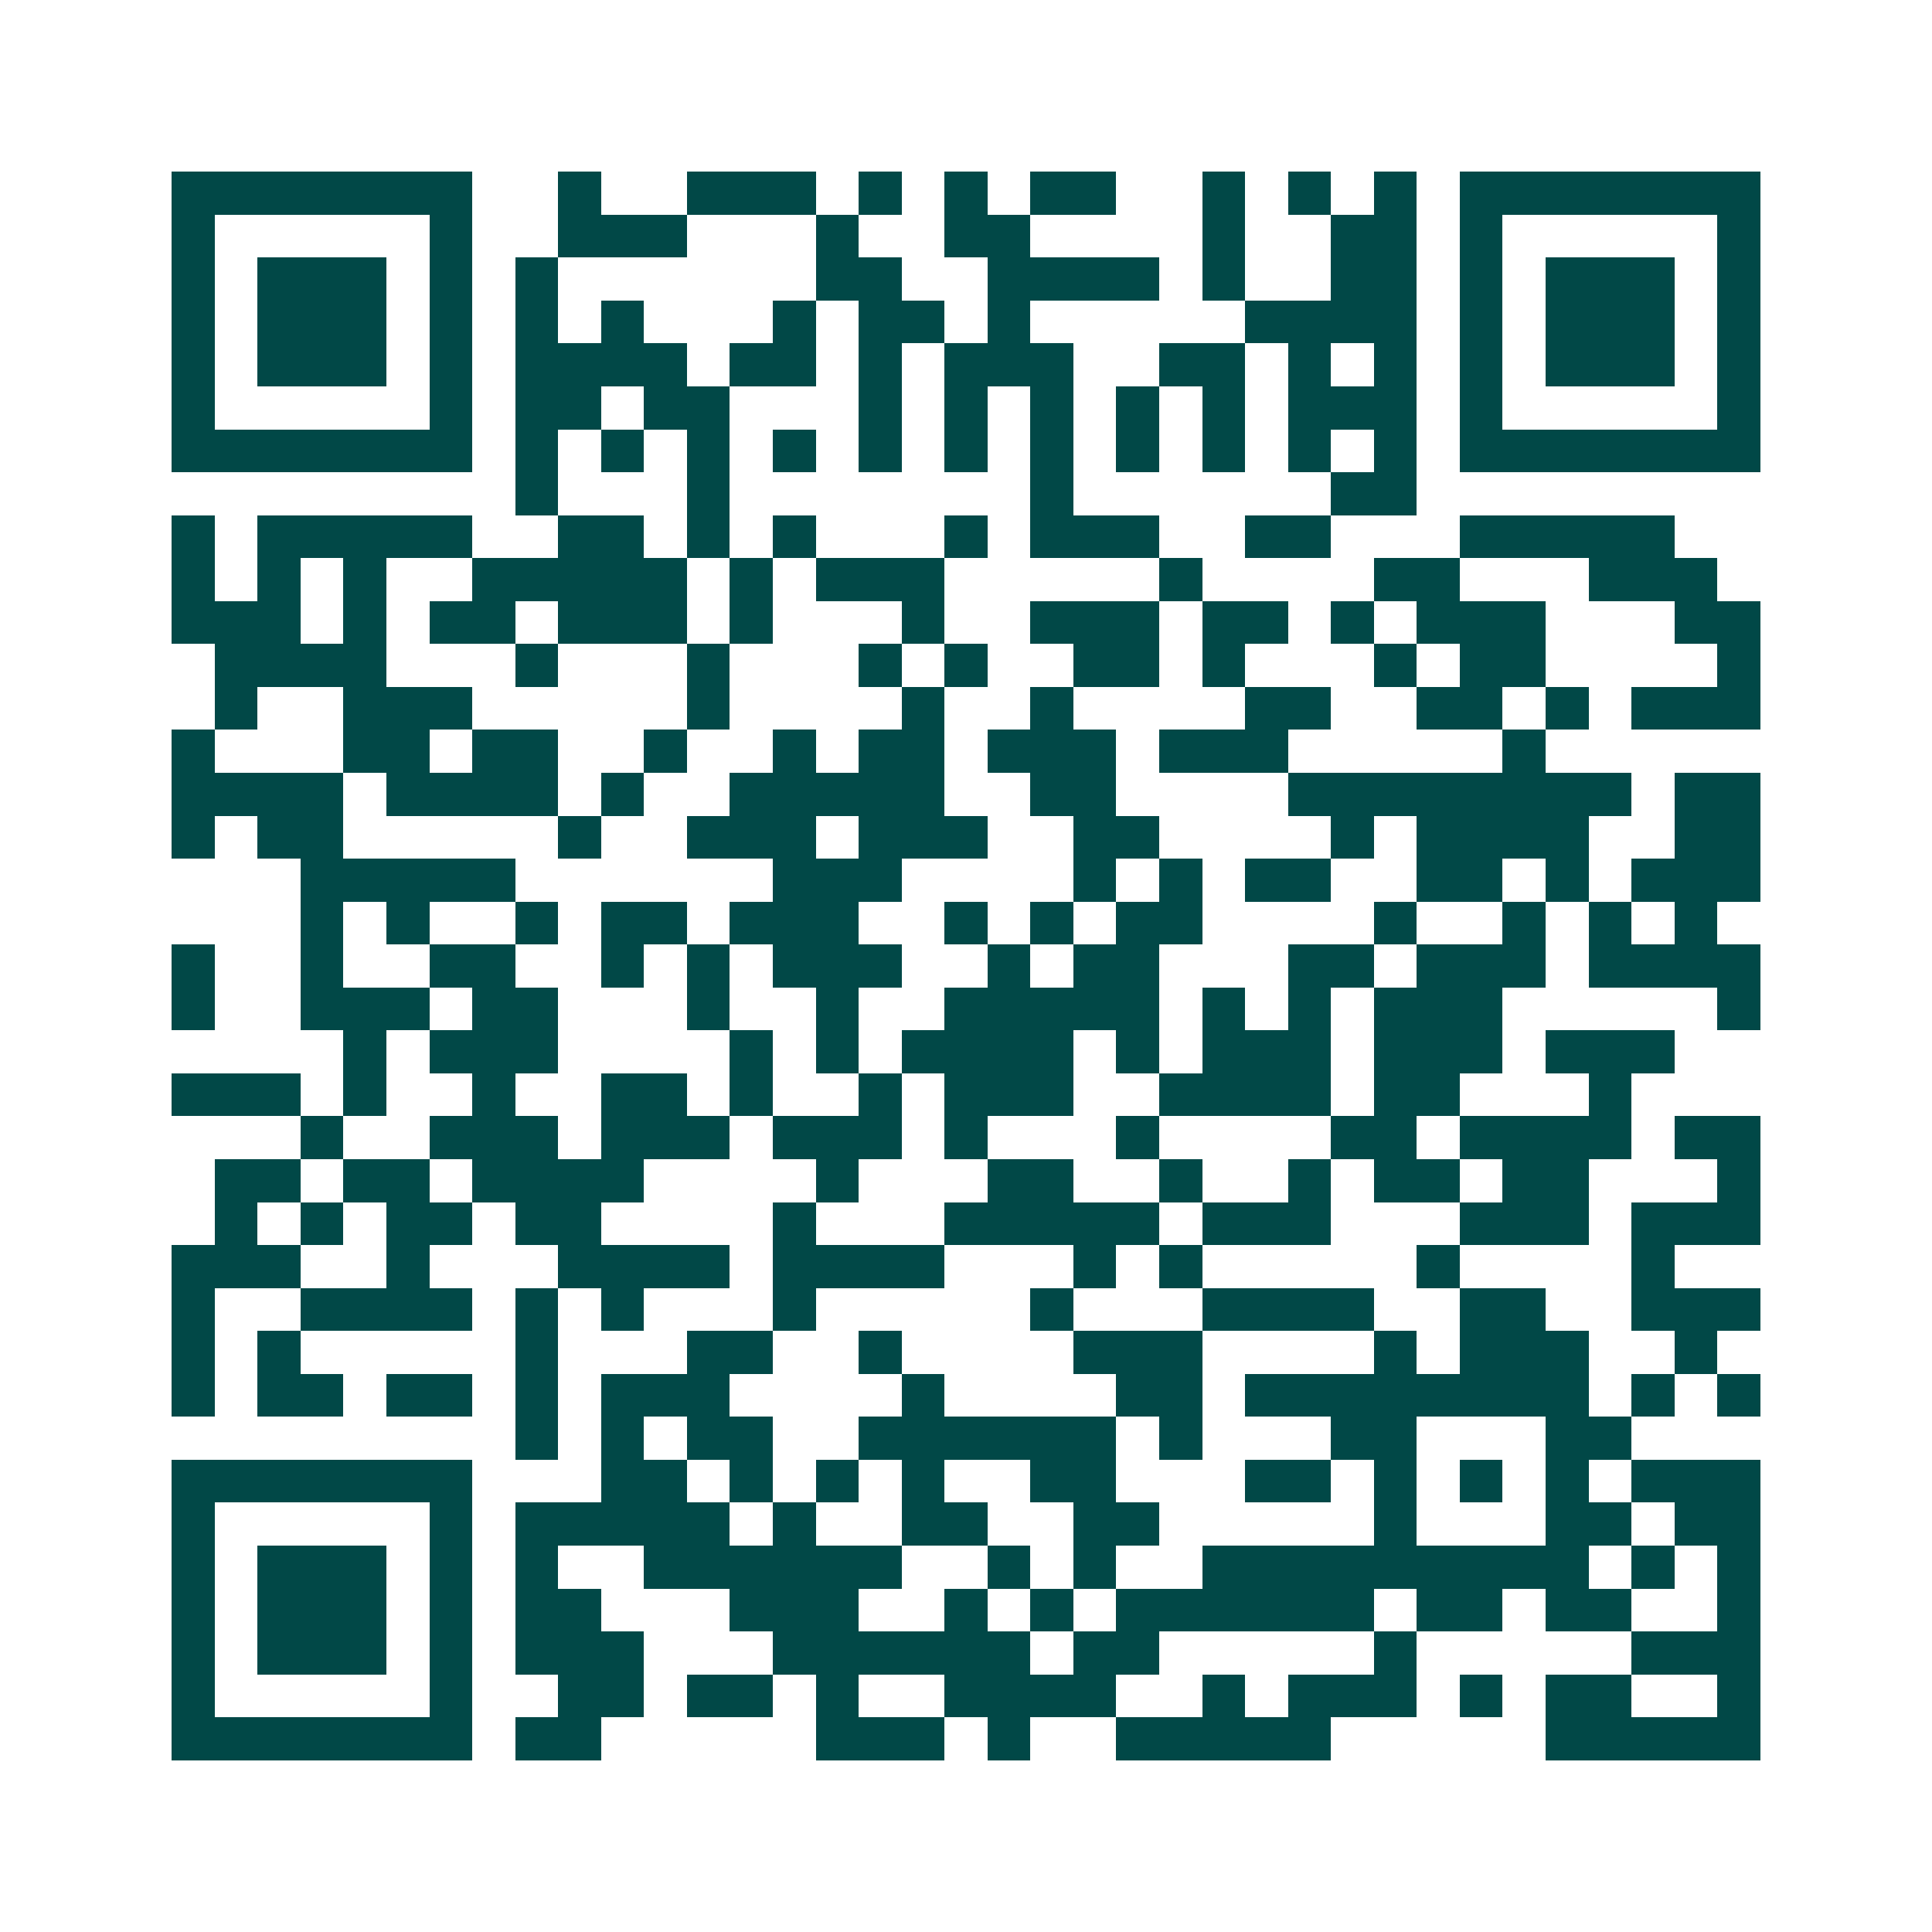 <svg xmlns="http://www.w3.org/2000/svg" width="200" height="200" viewBox="0 0 45 45" shape-rendering="crispEdges"><path fill="#ffffff" d="M0 0h45v45H0z"/><path stroke="#014847" d="M4 4.5h7m2 0h1m2 0h3m1 0h1m1 0h1m1 0h2m2 0h1m1 0h1m1 0h1m1 0h7M4 5.5h1m5 0h1m2 0h3m3 0h1m2 0h2m4 0h1m2 0h2m1 0h1m5 0h1M4 6.5h1m1 0h3m1 0h1m1 0h1m6 0h2m2 0h4m1 0h1m2 0h2m1 0h1m1 0h3m1 0h1M4 7.5h1m1 0h3m1 0h1m1 0h1m1 0h1m3 0h1m1 0h2m1 0h1m5 0h4m1 0h1m1 0h3m1 0h1M4 8.5h1m1 0h3m1 0h1m1 0h4m1 0h2m1 0h1m1 0h3m2 0h2m1 0h1m1 0h1m1 0h1m1 0h3m1 0h1M4 9.5h1m5 0h1m1 0h2m1 0h2m3 0h1m1 0h1m1 0h1m1 0h1m1 0h1m1 0h3m1 0h1m5 0h1M4 10.5h7m1 0h1m1 0h1m1 0h1m1 0h1m1 0h1m1 0h1m1 0h1m1 0h1m1 0h1m1 0h1m1 0h1m1 0h7M12 11.5h1m3 0h1m7 0h1m6 0h2M4 12.5h1m1 0h5m2 0h2m1 0h1m1 0h1m3 0h1m1 0h3m2 0h2m3 0h5M4 13.5h1m1 0h1m1 0h1m2 0h5m1 0h1m1 0h3m5 0h1m4 0h2m3 0h3M4 14.5h3m1 0h1m1 0h2m1 0h3m1 0h1m3 0h1m2 0h3m1 0h2m1 0h1m1 0h3m3 0h2M5 15.5h4m3 0h1m3 0h1m3 0h1m1 0h1m2 0h2m1 0h1m3 0h1m1 0h2m4 0h1M5 16.5h1m2 0h3m5 0h1m4 0h1m2 0h1m4 0h2m2 0h2m1 0h1m1 0h3M4 17.5h1m3 0h2m1 0h2m2 0h1m2 0h1m1 0h2m1 0h3m1 0h3m5 0h1M4 18.5h4m1 0h4m1 0h1m2 0h5m2 0h2m4 0h8m1 0h2M4 19.5h1m1 0h2m5 0h1m2 0h3m1 0h3m2 0h2m4 0h1m1 0h4m2 0h2M7 20.5h5m6 0h3m4 0h1m1 0h1m1 0h2m2 0h2m1 0h1m1 0h3M7 21.5h1m1 0h1m2 0h1m1 0h2m1 0h3m2 0h1m1 0h1m1 0h2m4 0h1m2 0h1m1 0h1m1 0h1M4 22.5h1m2 0h1m2 0h2m2 0h1m1 0h1m1 0h3m2 0h1m1 0h2m3 0h2m1 0h3m1 0h4M4 23.5h1m2 0h3m1 0h2m3 0h1m2 0h1m2 0h5m1 0h1m1 0h1m1 0h3m5 0h1M8 24.5h1m1 0h3m4 0h1m1 0h1m1 0h4m1 0h1m1 0h3m1 0h3m1 0h3M4 25.5h3m1 0h1m2 0h1m2 0h2m1 0h1m2 0h1m1 0h3m2 0h4m1 0h2m3 0h1M7 26.5h1m2 0h3m1 0h3m1 0h3m1 0h1m3 0h1m4 0h2m1 0h4m1 0h2M5 27.5h2m1 0h2m1 0h4m4 0h1m3 0h2m2 0h1m2 0h1m1 0h2m1 0h2m3 0h1M5 28.5h1m1 0h1m1 0h2m1 0h2m4 0h1m3 0h5m1 0h3m3 0h3m1 0h3M4 29.5h3m2 0h1m3 0h4m1 0h4m3 0h1m1 0h1m5 0h1m4 0h1M4 30.5h1m2 0h4m1 0h1m1 0h1m3 0h1m5 0h1m3 0h4m2 0h2m2 0h3M4 31.5h1m1 0h1m5 0h1m3 0h2m2 0h1m4 0h3m4 0h1m1 0h3m2 0h1M4 32.5h1m1 0h2m1 0h2m1 0h1m1 0h3m4 0h1m4 0h2m1 0h8m1 0h1m1 0h1M12 33.5h1m1 0h1m1 0h2m2 0h6m1 0h1m3 0h2m3 0h2M4 34.5h7m3 0h2m1 0h1m1 0h1m1 0h1m2 0h2m3 0h2m1 0h1m1 0h1m1 0h1m1 0h3M4 35.5h1m5 0h1m1 0h5m1 0h1m2 0h2m2 0h2m5 0h1m3 0h2m1 0h2M4 36.5h1m1 0h3m1 0h1m1 0h1m2 0h6m2 0h1m1 0h1m2 0h9m1 0h1m1 0h1M4 37.5h1m1 0h3m1 0h1m1 0h2m3 0h3m2 0h1m1 0h1m1 0h6m1 0h2m1 0h2m2 0h1M4 38.5h1m1 0h3m1 0h1m1 0h3m3 0h6m1 0h2m5 0h1m5 0h3M4 39.5h1m5 0h1m2 0h2m1 0h2m1 0h1m2 0h4m2 0h1m1 0h3m1 0h1m1 0h2m2 0h1M4 40.5h7m1 0h2m5 0h3m1 0h1m2 0h5m5 0h5"/></svg>
